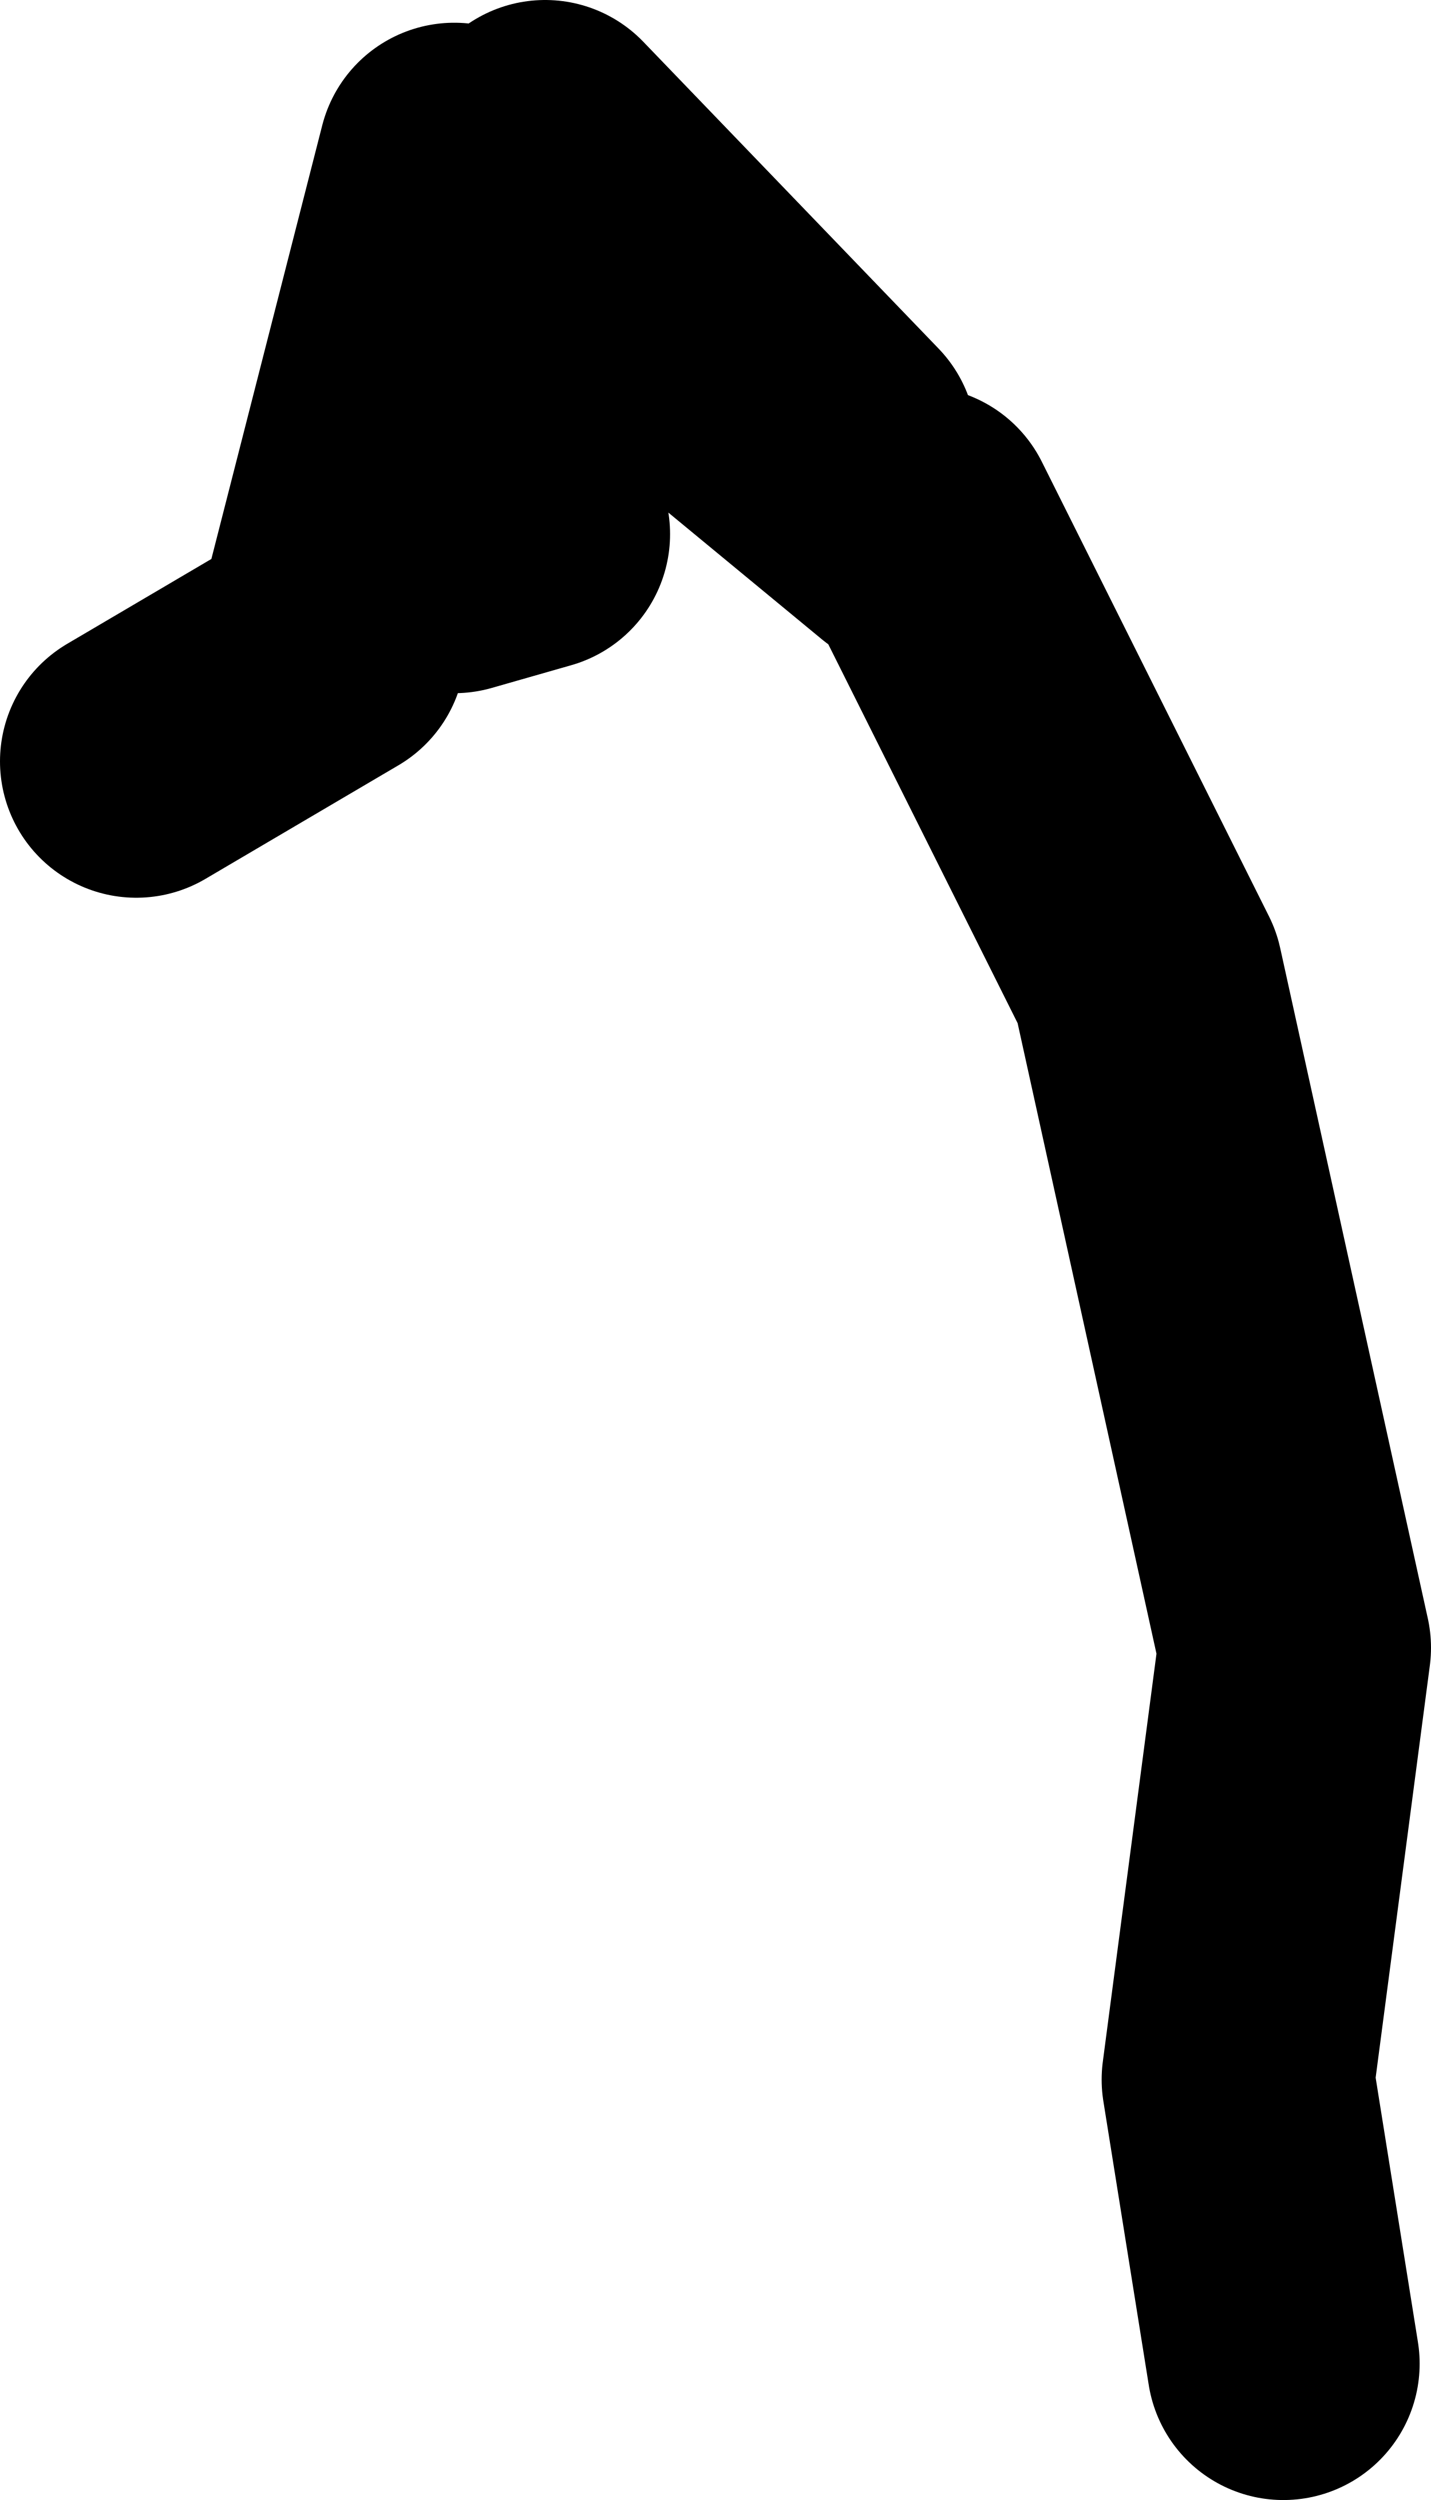 <?xml version="1.0" encoding="UTF-8" standalone="no"?>
<svg xmlns:xlink="http://www.w3.org/1999/xlink" height="55.0px" width="31.5px" xmlns="http://www.w3.org/2000/svg">
  <g transform="matrix(1.0, 0.0, 0.0, 1.0, 90.5, 34.4)">
    <path d="M-70.5 -22.65 L-80.5 -30.9 -83.25 -20.15 -87.5 -17.65 M-72.0 -24.65 L-78.5 -31.4 M-78.75 -22.65 L-80.5 -22.15 M-70.25 -22.9 L-65.25 -12.9 -62.0 1.85 -63.25 11.35 -62.25 17.6" fill="none" stroke="#000000" stroke-linecap="round" stroke-linejoin="round" stroke-width="6.0"/>
  </g>
</svg>
